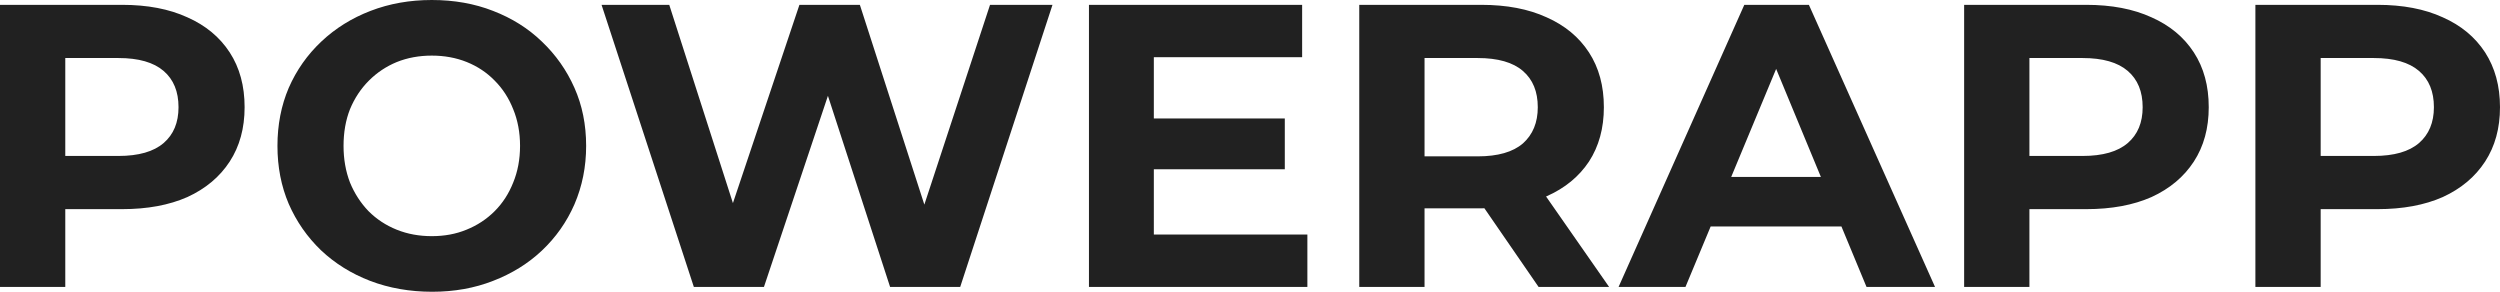 <svg xmlns="http://www.w3.org/2000/svg" viewBox="0 0 248.15 28.96"><path fill="#212121" d="M18.6,1.72c-1.81-0.83-3.97-1.24-6.48-1.24H0v28h6.48v-7.72h5.64c2.51,0,4.67-0.4,6.48-1.2c1.81-0.83,3.21-2,4.2-3.52c0.99-1.52,1.48-3.32,1.48-5.4c0-2.11-0.49-3.92-1.48-5.44C21.81,3.68,20.41,2.52,18.6,1.72z M16.24,14.2c-0.99,0.85-2.48,1.28-4.48,1.28H6.48V5.76h5.28c2,0,3.49,0.43,4.48,1.28s1.48,2.05,1.48,3.6C17.72,12.16,17.23,13.35,16.24,14.2z M53.78,4.12c-1.36-1.31-2.97-2.32-4.84-3.04C47.1,0.36,45.07,0,42.86,0c-2.19,0-4.21,0.36-6.08,1.08c-1.87,0.72-3.49,1.73-4.88,3.04c-1.39,1.31-2.47,2.84-3.24,4.6c-0.75,1.76-1.12,3.68-1.12,5.76c0,2.08,0.37,4,1.12,5.76c0.77,1.76,1.84,3.29,3.2,4.6c1.39,1.31,3.01,2.32,4.88,3.04c1.89,0.72,3.95,1.08,6.16,1.08c2.19,0,4.2-0.36,6.04-1.08c1.87-0.72,3.48-1.72,4.84-3c1.39-1.31,2.47-2.84,3.24-4.6c0.77-1.79,1.16-3.72,1.16-5.8c0-2.11-0.39-4.03-1.16-5.76C56.24,6.96,55.16,5.43,53.78,4.12z M50.94,18.12c-0.43,1.09-1.04,2.04-1.84,2.84s-1.73,1.41-2.8,1.84c-1.04,0.43-2.19,0.64-3.44,0.64c-1.25,0-2.41-0.21-3.48-0.64c-1.07-0.43-2-1.04-2.8-1.84c-0.77-0.8-1.39-1.75-1.84-2.84c-0.43-1.12-0.64-2.33-0.64-3.64c0-1.33,0.21-2.55,0.64-3.64C35.19,9.75,35.82,8.8,36.62,8c0.8-0.8,1.72-1.41,2.76-1.84c1.07-0.43,2.23-0.64,3.48-0.64c1.25,0,2.41,0.21,3.48,0.64C47.4,6.59,48.32,7.2,49.1,8c0.8,0.8,1.41,1.75,1.84,2.84c0.45,1.09,0.68,2.31,0.68,3.64S51.39,17.03,50.94,18.12z M98.27,0.48h6.2l-9.16,28h-6.96L82.18,9.51l-6.35,18.97h-6.96l-9.16-28h6.72l6.32,19.68l6.6-19.68h6l6.4,19.83L98.27,0.48z M246.67,5.2c-0.99-1.52-2.39-2.68-4.2-3.48c-1.81-0.83-3.97-1.24-6.48-1.24h-12.12v28h6.48v-7.72h5.64c2.51,0,4.67-0.4,6.48-1.2c1.81-0.83,3.21-2,4.2-3.52c0.99-1.52,1.48-3.32,1.48-5.4C248.15,8.53,247.65,6.72,246.67,5.2z M240.11,14.2c-0.99,0.85-2.48,1.28-4.48,1.28h-5.28V5.76h5.28c2,0,3.49,0.43,4.48,1.28c0.99,0.85,1.48,2.05,1.48,3.6C241.59,12.16,241.09,13.35,240.11,14.2z M114.53,23.28h15.24v5.2h-21.68v-28h21.16v5.2h-14.72v6.08h13v5.04h-13V23.28z M173.14,0.48l-12.48,28h6.64l2.5-6h12.98l2.49,6h6.8l-12.52-28H173.14z M171.84,17.56l4.46-10.72l4.44,10.72H171.84z M213.56,1.72c-1.81-0.83-3.97-1.24-6.48-1.24h-12.12v28h6.48v-7.72h5.64c2.51,0,4.67-0.4,6.48-1.2c1.81-0.83,3.21-2,4.2-3.52c0.99-1.52,1.48-3.32,1.48-5.4c0-2.11-0.49-3.92-1.48-5.44C216.77,3.68,215.37,2.52,213.56,1.72z M211.2,14.2c-0.99,0.85-2.48,1.28-4.48,1.28h-5.28V5.76h5.28c2,0,3.49,0.43,4.48,1.28c0.99,0.85,1.48,2.05,1.48,3.6C212.68,12.16,212.19,13.35,211.2,14.2z M153.52,19.48c1.81-0.8,3.21-1.95,4.2-3.44c0.99-1.52,1.48-3.32,1.48-5.4c0-2.11-0.49-3.92-1.48-5.44c-0.99-1.52-2.39-2.68-4.2-3.48c-1.81-0.83-3.97-1.24-6.48-1.24h-12.12v28h6.48v-7.8h5.64c0.1,0,0.2-0.01,0.3-0.01l5.38,7.81h7l-6.26-8.98C153.48,19.49,153.5,19.49,153.52,19.48z M151.16,7.04c0.99,0.85,1.48,2.05,1.48,3.6c0,1.52-0.49,2.72-1.48,3.6c-0.99,0.85-2.48,1.28-4.48,1.28h-5.28V5.76h5.28C148.68,5.76,150.18,6.19,151.16,7.04z"/></svg>